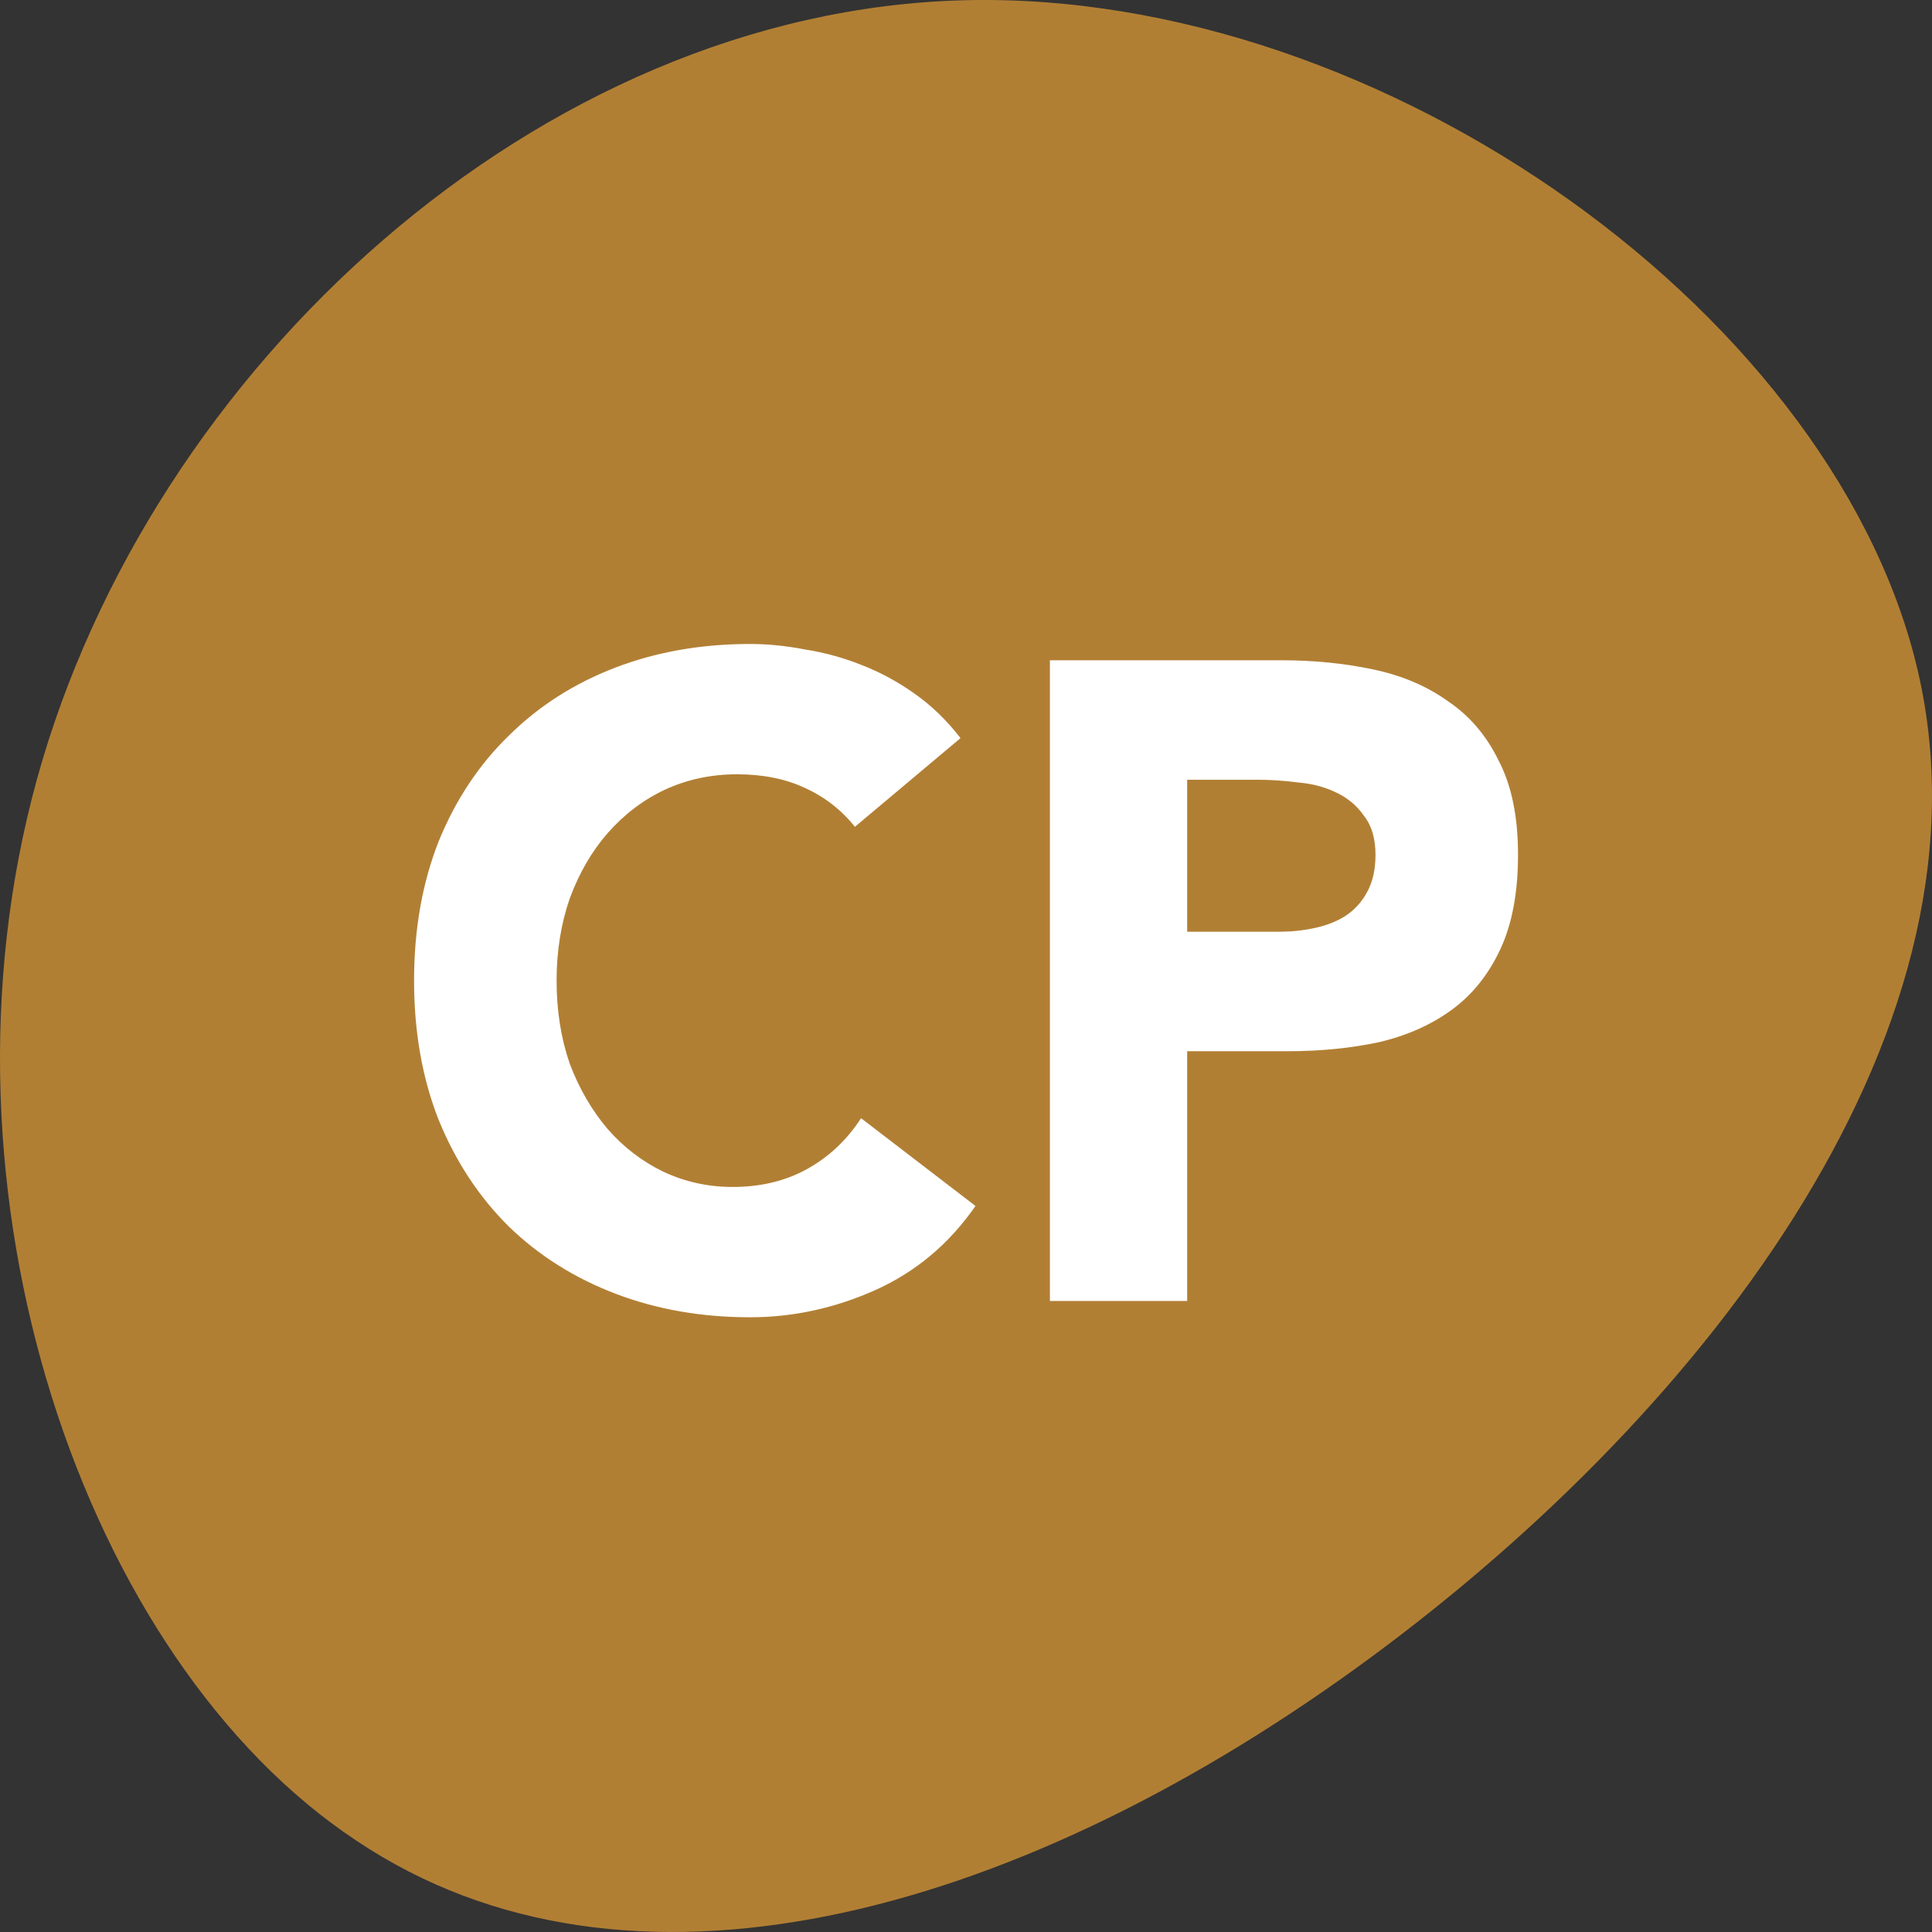 <svg width="44" height="44" viewBox="0 0 44 44" fill="none" xmlns="http://www.w3.org/2000/svg">
<rect x="0" y="0" width="44" height="44" fill="#333333" stroke="none"/>
<path fill-rule="evenodd" clip-rule="evenodd" d="M43.722 15.48C45.48 23.657 38.62 32.42 30.83 38.03C23.039 43.64 14.284 46.06 8.113 41.917C1.908 37.81 -1.746 27.14 0.84 17.753C3.425 8.366 12.284 0.263 21.936 0.006C31.554 -0.25 41.964 7.303 43.722 15.48Z" fill="#B17F34"/>
<path d="M19.47 18.83C19.163 18.445 18.782 18.149 18.328 17.943C17.887 17.737 17.373 17.634 16.785 17.634C16.197 17.634 15.649 17.751 15.141 17.985C14.647 18.218 14.213 18.548 13.839 18.974C13.478 19.386 13.191 19.881 12.977 20.458C12.777 21.035 12.676 21.66 12.676 22.333C12.676 23.02 12.777 23.652 12.977 24.229C13.191 24.793 13.478 25.287 13.839 25.713C14.199 26.125 14.62 26.448 15.101 26.682C15.596 26.915 16.123 27.032 16.684 27.032C17.326 27.032 17.894 26.895 18.388 26.62C18.882 26.345 19.29 25.96 19.61 25.466L22.216 27.465C21.615 28.331 20.853 28.969 19.931 29.382C19.009 29.794 18.061 30 17.085 30C15.976 30 14.954 29.821 14.019 29.464C13.084 29.107 12.275 28.598 11.594 27.939C10.913 27.266 10.378 26.455 9.991 25.507C9.617 24.559 9.43 23.501 9.43 22.333C9.43 21.165 9.617 20.107 9.991 19.159C10.378 18.211 10.913 17.407 11.594 16.748C12.275 16.075 13.084 15.56 14.019 15.202C14.954 14.845 15.976 14.666 17.085 14.666C17.486 14.666 17.9 14.708 18.328 14.79C18.769 14.859 19.196 14.976 19.61 15.14C20.038 15.305 20.446 15.525 20.833 15.8C21.221 16.075 21.568 16.411 21.875 16.81L19.47 18.83Z" fill="white"/>
<path d="M23.911 15.037H29.181C29.916 15.037 30.611 15.106 31.266 15.244C31.92 15.381 32.488 15.621 32.969 15.965C33.464 16.295 33.851 16.748 34.132 17.325C34.426 17.888 34.572 18.603 34.572 19.468C34.572 20.32 34.439 21.035 34.172 21.612C33.904 22.189 33.537 22.649 33.069 22.993C32.602 23.336 32.047 23.584 31.406 23.735C30.765 23.872 30.07 23.941 29.322 23.941H27.037V29.629H23.911V15.037ZM27.037 21.22H29.121C29.402 21.22 29.669 21.193 29.923 21.138C30.19 21.083 30.424 20.994 30.625 20.87C30.838 20.733 31.005 20.554 31.125 20.334C31.259 20.101 31.326 19.812 31.326 19.468C31.326 19.098 31.239 18.802 31.065 18.582C30.905 18.349 30.691 18.17 30.424 18.046C30.17 17.923 29.883 17.847 29.562 17.82C29.242 17.779 28.934 17.758 28.64 17.758H27.037V21.22Z" fill="white"/>
</svg>
